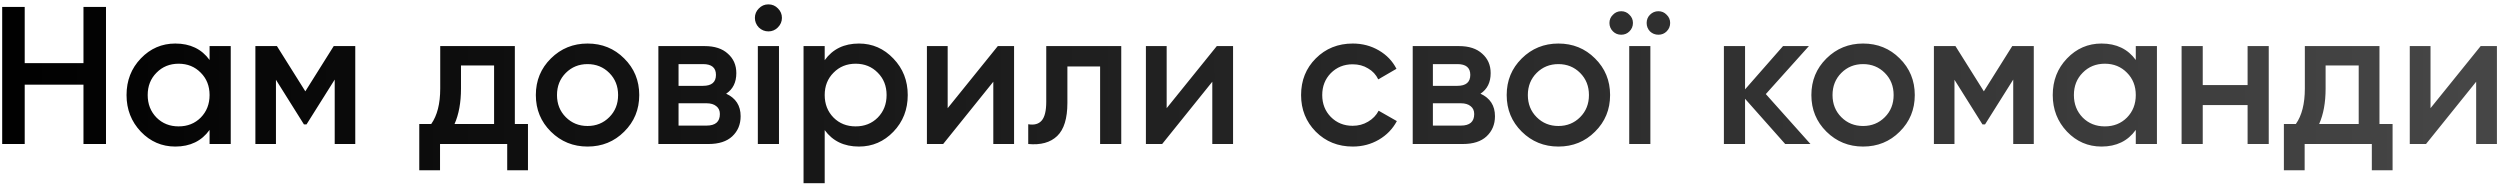 <?xml version="1.0" encoding="UTF-8"?> <svg xmlns="http://www.w3.org/2000/svg" width="434" height="32" viewBox="0 0 434 32" fill="none"><path d="M14.49 1.2H18.4V25H14.49V14.698H4.29V25H0.38V1.2H4.29V10.958H14.49V1.2ZM36.383 8H40.055V25H36.383V22.552C35.001 24.479 33.017 25.442 30.433 25.442C28.099 25.442 26.104 24.581 24.449 22.858C22.795 21.113 21.967 18.993 21.967 16.5C21.967 13.984 22.795 11.865 24.449 10.142C26.104 8.419 28.099 7.558 30.433 7.558C33.017 7.558 35.001 8.51 36.383 10.414V8ZM27.169 20.41C28.189 21.43 29.47 21.94 31.011 21.94C32.553 21.94 33.833 21.43 34.853 20.41C35.873 19.367 36.383 18.064 36.383 16.5C36.383 14.936 35.873 13.644 34.853 12.624C33.833 11.581 32.553 11.06 31.011 11.06C29.47 11.06 28.189 11.581 27.169 12.624C26.149 13.644 25.639 14.936 25.639 16.5C25.639 18.064 26.149 19.367 27.169 20.41ZM61.675 8V25H58.105V13.814L53.209 21.6H52.767L47.905 13.848V25H44.335V8H48.075L53.005 15.854L57.935 8H61.675ZM89.377 21.532H91.655V29.556H88.051V25H76.389V29.556H72.785V21.532H74.859C75.902 20.059 76.423 18.007 76.423 15.378V8H89.377V21.532ZM78.905 21.532H85.773V11.366H80.027V15.378C80.027 17.803 79.653 19.855 78.905 21.532ZM101.998 25.442C99.505 25.442 97.385 24.581 95.64 22.858C93.895 21.135 93.022 19.016 93.022 16.5C93.022 13.984 93.895 11.865 95.64 10.142C97.385 8.419 99.505 7.558 101.998 7.558C104.514 7.558 106.633 8.419 108.356 10.142C110.101 11.865 110.974 13.984 110.974 16.5C110.974 19.016 110.101 21.135 108.356 22.858C106.633 24.581 104.514 25.442 101.998 25.442ZM98.224 20.342C99.244 21.362 100.502 21.872 101.998 21.872C103.494 21.872 104.752 21.362 105.772 20.342C106.792 19.322 107.302 18.041 107.302 16.5C107.302 14.959 106.792 13.678 105.772 12.658C104.752 11.638 103.494 11.128 101.998 11.128C100.502 11.128 99.244 11.638 98.224 12.658C97.204 13.678 96.694 14.959 96.694 16.5C96.694 18.041 97.204 19.322 98.224 20.342ZM126.058 16.262C127.736 17.033 128.574 18.336 128.574 20.172C128.574 21.6 128.087 22.767 127.112 23.674C126.16 24.558 124.789 25 122.998 25H114.294V8H122.318C124.064 8 125.412 8.442 126.364 9.326C127.339 10.187 127.826 11.309 127.826 12.692C127.826 14.301 127.237 15.491 126.058 16.262ZM122.046 11.128H117.796V14.902H122.046C123.542 14.902 124.29 14.267 124.29 12.998C124.29 11.751 123.542 11.128 122.046 11.128ZM122.658 21.804C124.2 21.804 124.97 21.135 124.97 19.798C124.97 19.209 124.766 18.755 124.358 18.438C123.95 18.098 123.384 17.928 122.658 17.928H117.796V21.804H122.658ZM135.028 4.77C134.575 5.223 134.031 5.45 133.396 5.45C132.761 5.45 132.206 5.223 131.73 4.77C131.277 4.294 131.05 3.739 131.05 3.104C131.05 2.469 131.277 1.925 131.73 1.472C132.183 0.996 132.739 0.758 133.396 0.758C134.053 0.758 134.609 0.996 135.062 1.472C135.515 1.925 135.742 2.469 135.742 3.104C135.742 3.739 135.504 4.294 135.028 4.77ZM131.56 25V8H135.232V25H131.56ZM149.118 7.558C151.452 7.558 153.447 8.431 155.102 10.176C156.756 11.899 157.584 14.007 157.584 16.5C157.584 19.016 156.756 21.135 155.102 22.858C153.447 24.581 151.452 25.442 149.118 25.442C146.534 25.442 144.55 24.49 143.168 22.586V31.8H139.496V8H143.168V10.448C144.55 8.521 146.534 7.558 149.118 7.558ZM144.698 20.41C145.718 21.43 146.998 21.94 148.54 21.94C150.081 21.94 151.362 21.43 152.382 20.41C153.402 19.367 153.912 18.064 153.912 16.5C153.912 14.936 153.402 13.644 152.382 12.624C151.362 11.581 150.081 11.06 148.54 11.06C146.998 11.06 145.718 11.581 144.698 12.624C143.678 13.644 143.168 14.936 143.168 16.5C143.168 18.064 143.678 19.367 144.698 20.41ZM173.22 8H176.042V25H172.438V14.188L163.734 25H160.912V8H164.516V18.778L173.22 8ZM194.65 8V25H190.978V11.536H185.3V17.86C185.3 20.557 184.711 22.473 183.532 23.606C182.353 24.739 180.676 25.204 178.5 25V21.566C179.543 21.747 180.325 21.532 180.846 20.92C181.367 20.308 181.628 19.231 181.628 17.69V8H194.65ZM211.237 8H214.059V25H210.455V14.188L201.751 25H198.929V8H202.533V18.778L211.237 8ZM234.844 25.442C232.282 25.442 230.14 24.581 228.418 22.858C226.718 21.135 225.868 19.016 225.868 16.5C225.868 13.961 226.718 11.842 228.418 10.142C230.14 8.419 232.282 7.558 234.844 7.558C236.498 7.558 238.006 7.955 239.366 8.748C240.726 9.541 241.746 10.607 242.426 11.944L239.264 13.78C238.878 12.964 238.289 12.329 237.496 11.876C236.725 11.4 235.83 11.162 234.81 11.162C233.314 11.162 232.056 11.672 231.036 12.692C230.038 13.712 229.54 14.981 229.54 16.5C229.54 18.019 230.038 19.288 231.036 20.308C232.056 21.328 233.314 21.838 234.81 21.838C235.807 21.838 236.702 21.6 237.496 21.124C238.312 20.648 238.924 20.013 239.332 19.22L242.494 21.022C241.768 22.382 240.726 23.459 239.366 24.252C238.006 25.045 236.498 25.442 234.844 25.442ZM257.011 16.262C258.689 17.033 259.527 18.336 259.527 20.172C259.527 21.6 259.04 22.767 258.065 23.674C257.113 24.558 255.742 25 253.951 25H245.247V8H253.271C255.017 8 256.365 8.442 257.317 9.326C258.292 10.187 258.779 11.309 258.779 12.692C258.779 14.301 258.19 15.491 257.011 16.262ZM252.999 11.128H248.749V14.902H252.999C254.495 14.902 255.243 14.267 255.243 12.998C255.243 11.751 254.495 11.128 252.999 11.128ZM253.611 21.804C255.153 21.804 255.923 21.135 255.923 19.798C255.923 19.209 255.719 18.755 255.311 18.438C254.903 18.098 254.337 17.928 253.611 17.928H248.749V21.804H253.611ZM270.537 25.442C268.044 25.442 265.924 24.581 264.179 22.858C262.434 21.135 261.561 19.016 261.561 16.5C261.561 13.984 262.434 11.865 264.179 10.142C265.924 8.419 268.044 7.558 270.537 7.558C273.053 7.558 275.172 8.419 276.895 10.142C278.64 11.865 279.513 13.984 279.513 16.5C279.513 19.016 278.64 21.135 276.895 22.858C275.172 24.581 273.053 25.442 270.537 25.442ZM266.763 20.342C267.783 21.362 269.041 21.872 270.537 21.872C272.033 21.872 273.291 21.362 274.311 20.342C275.331 19.322 275.841 18.041 275.841 16.5C275.841 14.959 275.331 13.678 274.311 12.658C273.291 11.638 272.033 11.128 270.537 11.128C269.041 11.128 267.783 11.638 266.763 12.658C265.743 13.678 265.233 14.959 265.233 16.5C265.233 18.041 265.743 19.322 266.763 20.342ZM282.867 5.45C282.482 5.835 282.006 6.028 281.439 6.028C280.873 6.028 280.397 5.835 280.011 5.45C279.603 5.042 279.399 4.555 279.399 3.988C279.399 3.421 279.603 2.945 280.011 2.56C280.397 2.152 280.873 1.948 281.439 1.948C282.006 1.948 282.482 2.152 282.867 2.56C283.275 2.945 283.479 3.421 283.479 3.988C283.479 4.555 283.275 5.042 282.867 5.45ZM289.327 5.45C288.942 5.835 288.466 6.028 287.899 6.028C287.333 6.028 286.845 5.835 286.437 5.45C286.052 5.042 285.859 4.555 285.859 3.988C285.859 3.421 286.052 2.945 286.437 2.56C286.845 2.152 287.333 1.948 287.899 1.948C288.466 1.948 288.942 2.152 289.327 2.56C289.735 2.945 289.939 3.421 289.939 3.988C289.939 4.555 289.735 5.042 289.327 5.45ZM282.833 25V8H286.505V25H282.833ZM314.297 25H309.911L302.941 17.146V25H299.269V8H302.941V15.514L309.537 8H314.025L306.545 16.33L314.297 25ZM323.43 25.442C320.936 25.442 318.817 24.581 317.072 22.858C315.326 21.135 314.454 19.016 314.454 16.5C314.454 13.984 315.326 11.865 317.072 10.142C318.817 8.419 320.936 7.558 323.43 7.558C325.946 7.558 328.065 8.419 329.788 10.142C331.533 11.865 332.406 13.984 332.406 16.5C332.406 19.016 331.533 21.135 329.788 22.858C328.065 24.581 325.946 25.442 323.43 25.442ZM319.656 20.342C320.676 21.362 321.934 21.872 323.43 21.872C324.926 21.872 326.184 21.362 327.204 20.342C328.224 19.322 328.734 18.041 328.734 16.5C328.734 14.959 328.224 13.678 327.204 12.658C326.184 11.638 324.926 11.128 323.43 11.128C321.934 11.128 320.676 11.638 319.656 12.658C318.636 13.678 318.126 14.959 318.126 16.5C318.126 18.041 318.636 19.322 319.656 20.342ZM353.066 8V25H349.496V13.814L344.6 21.6H344.158L339.296 13.848V25H335.726V8H339.466L344.396 15.854L349.326 8H353.066ZM370.772 8H374.444V25H370.772V22.552C369.389 24.479 367.406 25.442 364.822 25.442C362.487 25.442 360.493 24.581 358.838 22.858C357.183 21.113 356.356 18.993 356.356 16.5C356.356 13.984 357.183 11.865 358.838 10.142C360.493 8.419 362.487 7.558 364.822 7.558C367.406 7.558 369.389 8.51 370.772 10.414V8ZM361.558 20.41C362.578 21.43 363.859 21.94 365.4 21.94C366.941 21.94 368.222 21.43 369.242 20.41C370.262 19.367 370.772 18.064 370.772 16.5C370.772 14.936 370.262 13.644 369.242 12.624C368.222 11.581 366.941 11.06 365.4 11.06C363.859 11.06 362.578 11.581 361.558 12.624C360.538 13.644 360.028 14.936 360.028 16.5C360.028 18.064 360.538 19.367 361.558 20.41ZM390.182 8H393.854V25H390.182V18.234H382.396V25H378.724V8H382.396V14.766H390.182V8ZM413.075 21.532H415.353V29.556H411.749V25H400.087V29.556H396.483V21.532H398.557C399.599 20.059 400.121 18.007 400.121 15.378V8H413.075V21.532ZM402.603 21.532H409.471V11.366H403.725V15.378C403.725 17.803 403.351 19.855 402.603 21.532ZM430.643 8H433.465V25H429.861V14.188L421.157 25H418.335V8H421.939V18.778L430.643 8Z" fill="url(#paint0_linear_3982_112)"></path><defs><linearGradient id="paint0_linear_3982_112" x1="-2" y1="13.5" x2="436" y2="13.5" gradientUnits="userSpaceOnUse"><stop></stop><stop offset="1" stop-color="#474747"></stop></linearGradient></defs></svg> 